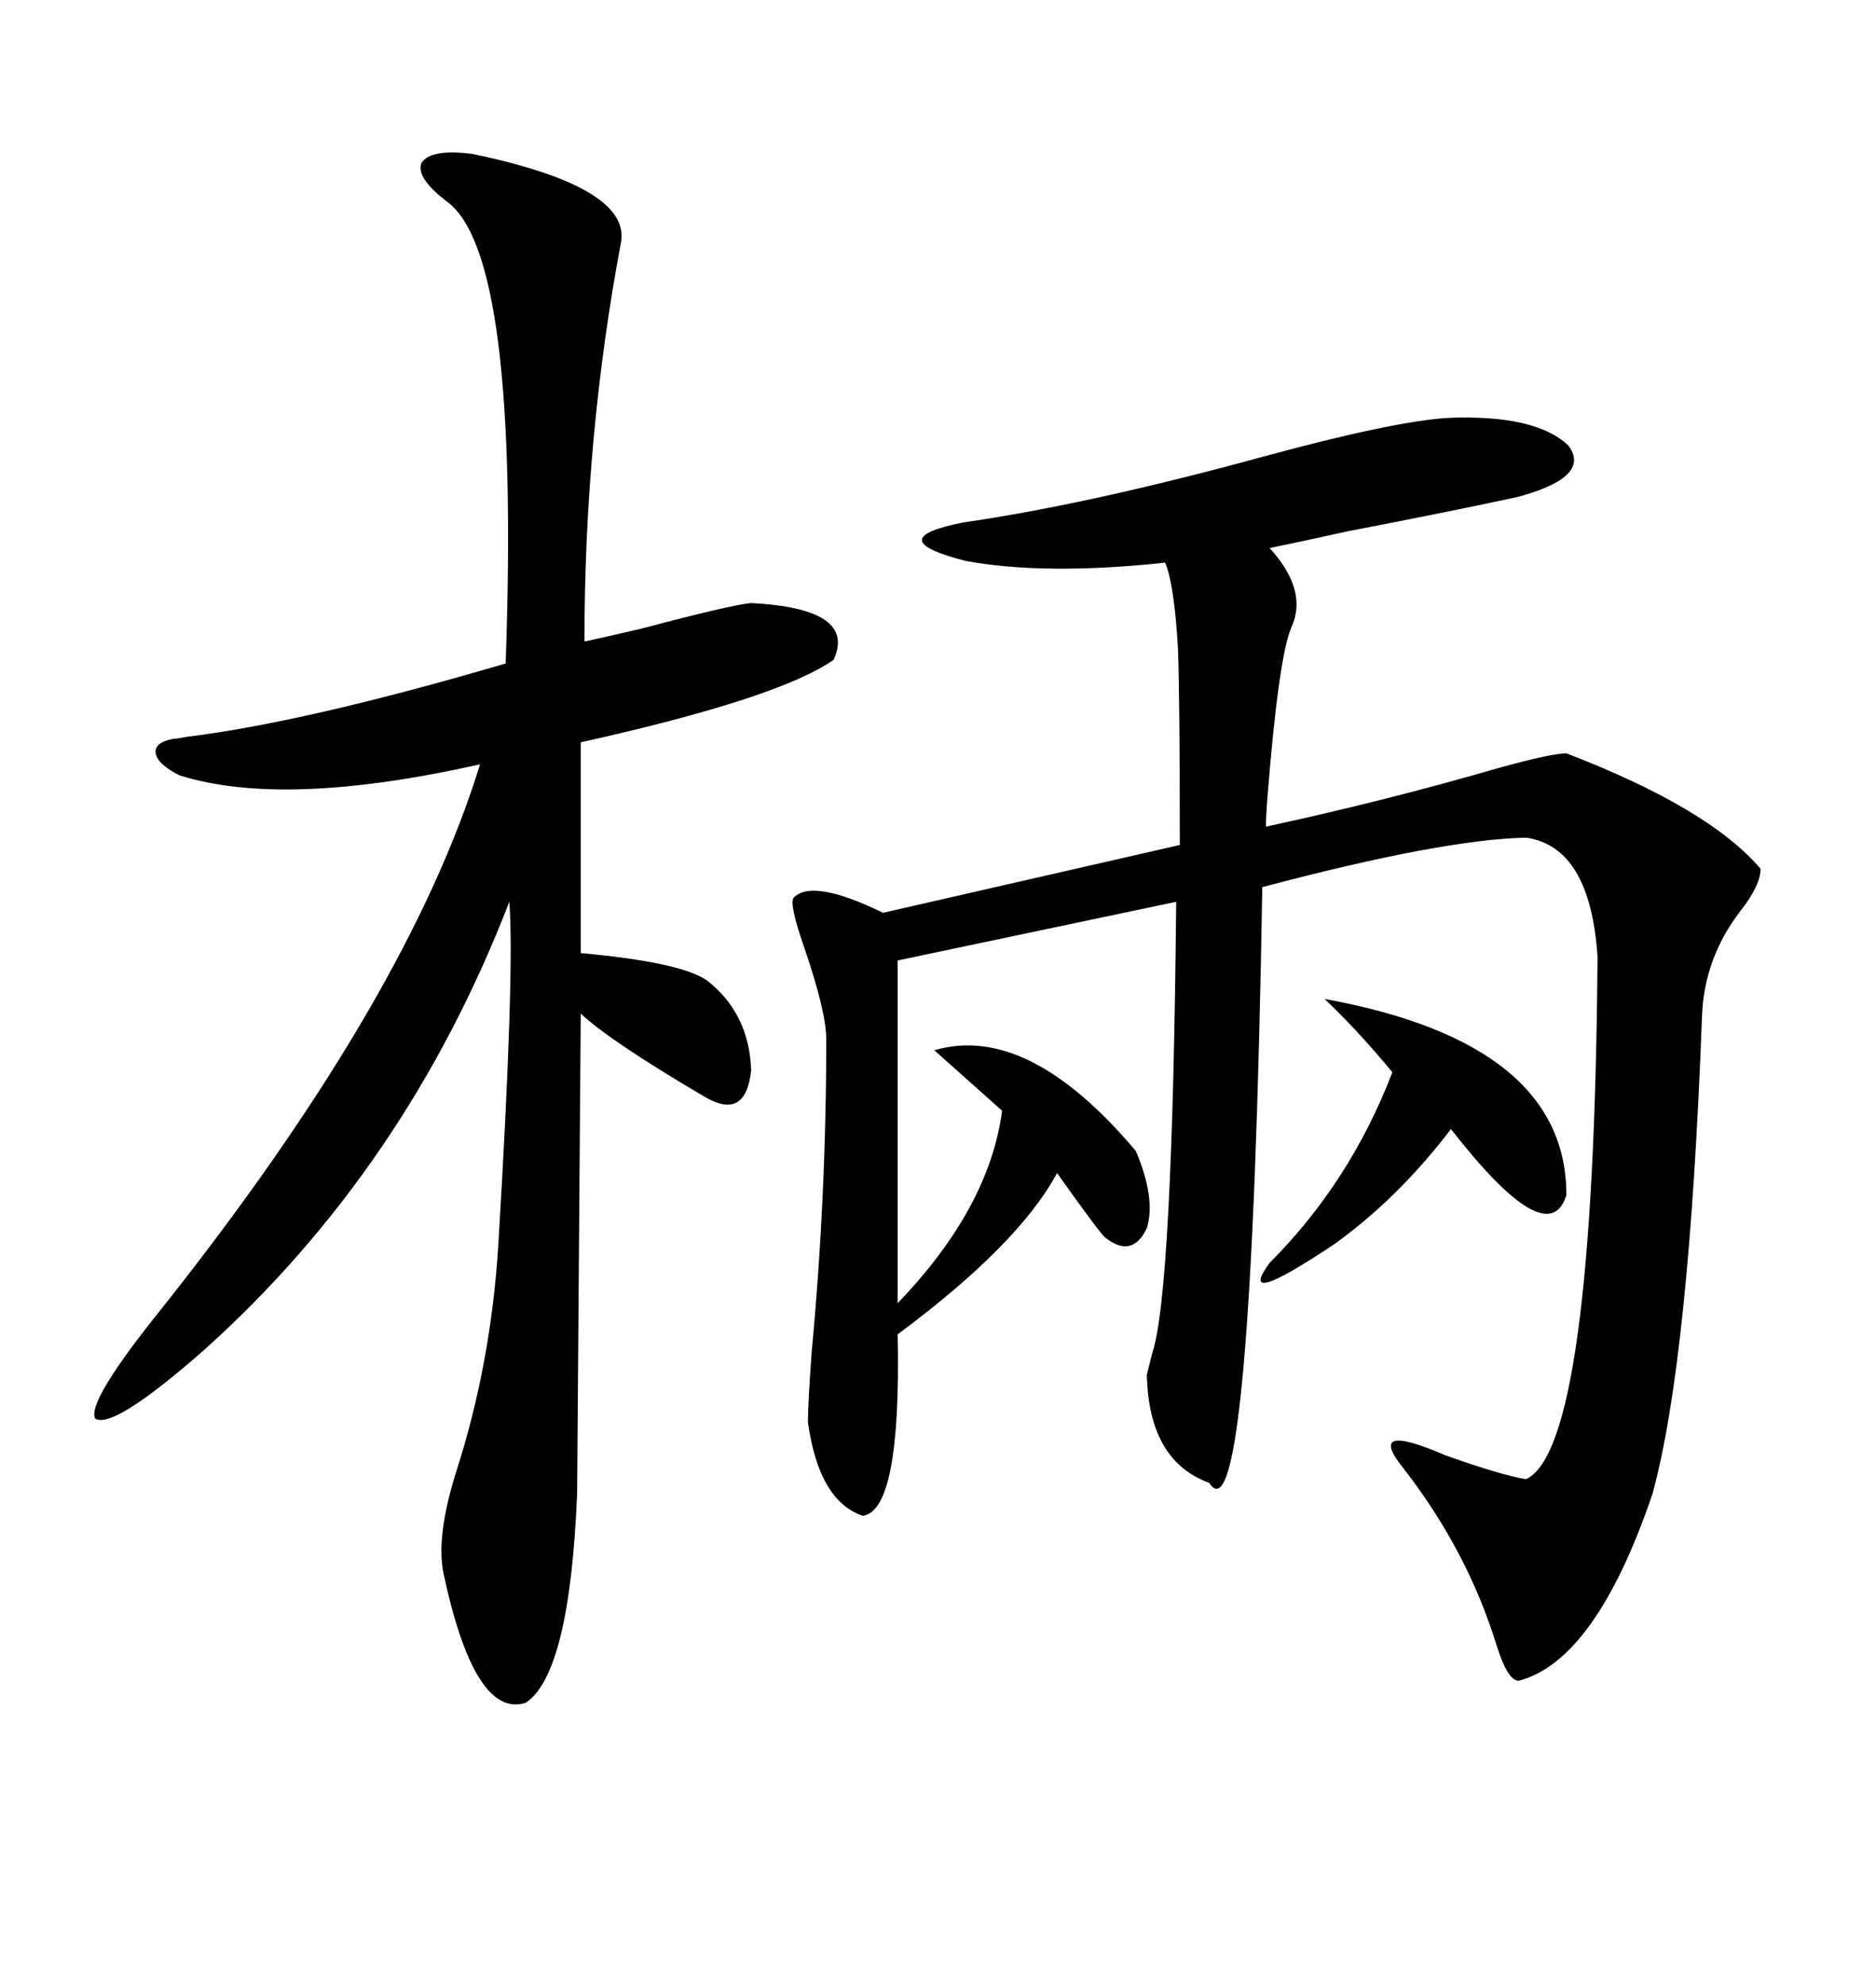 <svg xmlns="http://www.w3.org/2000/svg" xmlns:xlink="http://www.w3.org/1999/xlink" width="300" height="317.285"><path d="M141.21 145.90L141.21 145.90L188.67 135.06Q188.67 111.91 188.38 103.71L188.38 103.71Q187.79 93.46 186.33 89.94L186.33 89.94Q166.99 91.99 154.39 89.65L154.39 89.65Q140.63 86.13 154.10 83.50L154.10 83.50Q174.32 80.57 202.15 72.95L202.15 72.95Q222.66 67.38 231.45 66.80L231.45 66.80Q245.51 66.21 250.78 71.19L250.78 71.19Q254.59 76.17 242.87 79.39L242.87 79.39Q233.50 81.45 215.33 84.96L215.33 84.96Q207.42 86.72 203.03 87.60L203.03 87.60Q209.18 94.34 206.54 100.20L206.54 100.20Q204.49 104.88 202.73 126.86L202.73 126.86Q202.44 130.37 202.44 132.13L202.44 132.13Q221.48 128.03 239.65 122.75L239.65 122.75Q248.14 120.41 250.49 120.41L250.49 120.41Q273.34 129.20 281.54 138.87L281.54 138.87Q281.54 141.50 278.32 145.61L278.32 145.61Q272.46 153.22 272.17 162.60L272.17 162.60Q270.12 217.38 264.26 238.77L264.26 238.77Q255.18 265.43 242.87 268.65L242.87 268.65Q241.11 268.65 239.36 263.09L239.36 263.09Q234.67 247.85 224.41 234.67L224.41 234.67Q218.26 227.05 231.15 232.62L231.15 232.62Q240.23 235.84 244.04 236.43L244.04 236.43Q254.88 231.45 255.47 152.93L255.47 152.93Q254.30 135.35 244.04 133.89L244.04 133.89Q230.57 134.18 201.86 141.80L201.86 141.80Q200.10 247.56 193.36 237.01L193.36 237.01Q183.69 233.50 183.40 219.73L183.40 219.73Q183.69 218.55 184.28 216.21L184.28 216.21Q187.50 206.54 188.09 144.14L188.09 144.14L143.55 153.52L143.55 208.30Q158.20 193.07 160.25 177.54L160.25 177.54L149.41 167.87Q164.36 163.48 181.64 183.98L181.64 183.98Q184.86 191.60 183.40 196.29L183.40 196.29Q181.05 201.27 176.66 197.75L176.66 197.75Q175.49 196.58 169.04 187.50L169.04 187.50Q162.89 198.93 143.55 213.28L143.55 213.28Q144.14 241.41 137.99 242.29L137.99 242.29Q130.96 239.94 129.20 227.34L129.20 227.34Q129.20 224.41 129.79 216.21L129.79 216.21Q132.13 191.31 132.13 166.11L132.13 166.11Q132.13 161.72 128.61 151.46L128.61 151.46Q126.27 144.73 126.86 143.55L126.86 143.55Q129.79 140.33 141.21 145.90ZM75.59 24.61L75.59 24.61Q100.78 29.88 99.32 38.67L99.32 38.67Q93.46 69.73 93.46 102.54L93.46 102.54Q94.92 102.25 102.54 100.49L102.54 100.49Q116.89 96.68 120.12 96.39L120.12 96.39Q137.11 97.27 133.30 105.47L133.30 105.47Q124.51 111.62 92.87 118.65L92.87 118.65L92.87 152.34Q108.98 153.81 113.09 156.74L113.09 156.74Q119.82 162.01 120.12 171.09L120.12 171.09Q119.24 179.30 112.50 175.20L112.50 175.20Q97.56 166.41 92.87 162.01L92.87 162.01Q92.29 236.43 92.29 238.77L92.29 238.77Q91.11 267.48 84.08 272.17L84.08 272.17Q75.88 274.80 70.90 251.37L70.90 251.37Q69.73 245.51 72.95 235.25L72.95 235.25Q78.52 217.97 79.69 198.93L79.69 198.93Q82.32 155.27 81.45 144.14L81.45 144.14Q65.04 186.62 32.81 215.63L32.81 215.63Q18.16 228.52 15.23 226.76L15.23 226.76Q13.77 224.12 26.07 208.89L26.07 208.89Q65.33 159.38 76.76 122.17L76.76 122.17Q45.41 129.20 28.71 123.93L28.71 123.93Q25.20 122.17 24.90 120.41L24.90 120.41Q24.61 118.65 27.83 118.07L27.83 118.07Q28.42 118.07 29.88 117.77L29.88 117.77Q48.93 115.43 80.86 106.05L80.86 106.05Q83.20 40.72 71.48 32.23L71.48 32.23Q66.50 28.42 67.38 26.07L67.38 26.07Q68.85 23.73 75.59 24.61ZM203.03 201.86L203.03 201.86Q215.92 188.96 222.66 171.39L222.66 171.39Q217.09 164.65 211.82 159.67L211.82 159.67Q250.49 166.70 250.49 191.02L250.49 191.02Q247.56 200.39 232.03 180.47L232.03 180.47Q223.54 191.60 213.28 198.93L213.28 198.93Q197.46 209.47 203.03 201.86Z"/></svg>
